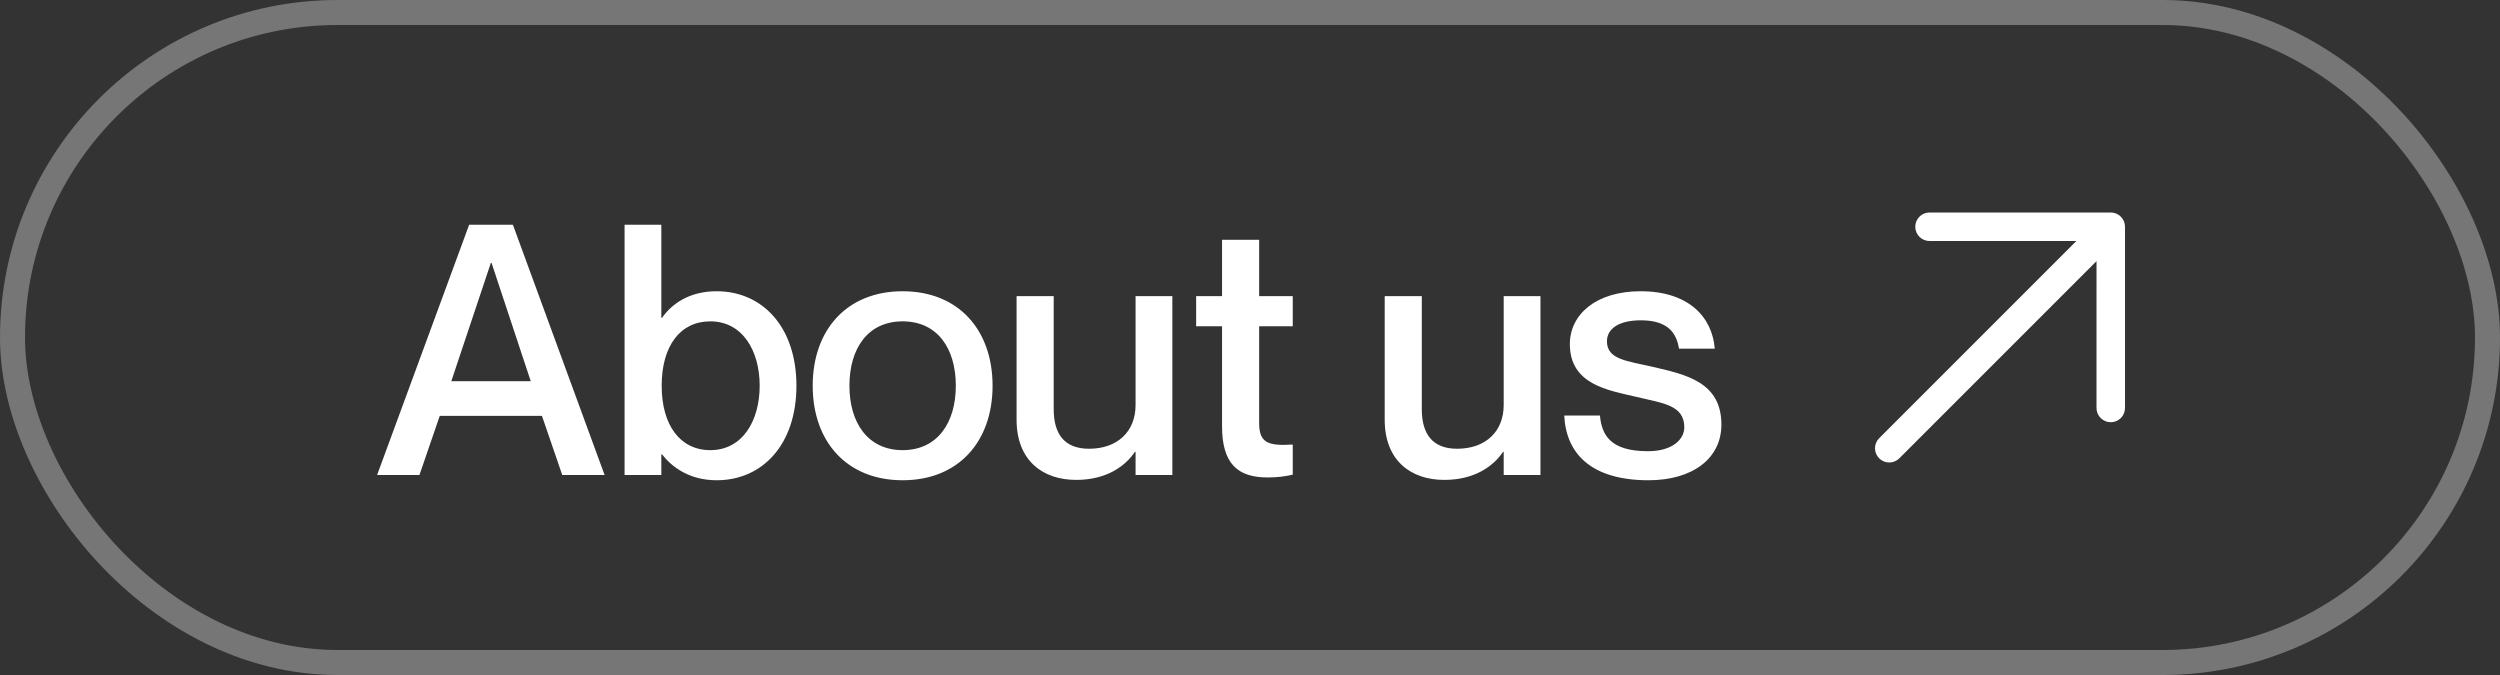 <?xml version="1.0" encoding="UTF-8"?> <svg xmlns="http://www.w3.org/2000/svg" width="100" height="27" viewBox="0 0 100 27" fill="none"><rect x="0" y="0" width="100" height="27" fill="#333333" stroke="none"/><rect x="0.5" y="0.5" width="99" height="26" rx="13" stroke="white" stroke-opacity="0.33"></rect><path d="M21.678 16.634H17.59L16.778 19H15.084L18.766 8.99H20.516L24.184 19H22.49L21.678 16.634ZM18.052 15.248H21.23L19.662 10.516H19.634L18.052 15.248ZM28.665 11.65C30.499 11.65 31.857 13.078 31.857 15.43C31.857 17.782 30.499 19.21 28.665 19.21C27.559 19.21 26.859 18.664 26.481 18.174H26.453V19H24.983V8.99H26.453V12.714H26.481C26.859 12.168 27.559 11.65 28.665 11.65ZM28.413 18.006C29.701 18.006 30.387 16.83 30.387 15.43C30.387 14.03 29.701 12.854 28.413 12.854C27.209 12.854 26.467 13.834 26.467 15.43C26.467 17.012 27.209 18.006 28.413 18.006ZM36.105 19.21C33.865 19.21 32.508 17.656 32.508 15.43C32.508 13.204 33.865 11.65 36.105 11.65C38.346 11.65 39.703 13.204 39.703 15.43C39.703 17.656 38.346 19.21 36.105 19.21ZM36.105 18.006C37.505 18.006 38.233 16.9 38.233 15.43C38.233 13.946 37.505 12.854 36.105 12.854C34.706 12.854 33.977 13.946 33.977 15.43C33.977 16.9 34.706 18.006 36.105 18.006ZM45.423 11.846H46.894V19H45.423V18.076H45.395C45.017 18.636 44.276 19.196 43.044 19.196C41.714 19.196 40.663 18.426 40.663 16.788V11.846H42.148V16.368C42.148 17.334 42.553 17.95 43.562 17.95C44.696 17.95 45.423 17.264 45.423 16.2V11.846ZM51.71 13.05H50.366V16.928C50.366 17.74 50.758 17.838 51.71 17.782V18.986C51.416 19.056 51.094 19.098 50.702 19.098C49.526 19.098 48.882 18.566 48.882 17.054V13.05H47.846V11.846H48.882V9.592H50.366V11.846H51.71V13.05ZM60.148 11.846H61.618V19H60.148V18.076H60.12C59.742 18.636 59 19.196 57.768 19.196C56.438 19.196 55.388 18.426 55.388 16.788V11.846H56.872V16.368C56.872 17.334 57.278 17.95 58.286 17.95C59.42 17.95 60.148 17.264 60.148 16.2V11.846ZM66.112 14.674C67.428 14.982 68.856 15.276 68.856 16.984C68.856 18.356 67.68 19.21 65.944 19.21C63.634 19.21 62.64 18.132 62.57 16.62H63.998C64.068 17.39 64.404 18.048 65.916 18.048C66.938 18.048 67.372 17.544 67.372 17.096C67.372 16.2 66.518 16.13 65.468 15.878C64.334 15.612 62.794 15.388 62.794 13.764C62.794 12.588 63.83 11.65 65.622 11.65C67.568 11.65 68.492 12.7 68.59 13.946H67.162C67.064 13.386 66.784 12.812 65.636 12.812C64.754 12.812 64.278 13.148 64.278 13.652C64.278 14.38 65.076 14.436 66.112 14.674Z" fill="white"></path><path d="M84.43 16.889C84.355 16.889 84.281 16.875 84.212 16.846C84.143 16.817 84.08 16.775 84.027 16.722C83.974 16.669 83.932 16.607 83.903 16.537C83.875 16.468 83.86 16.394 83.86 16.319L83.861 10.445L75.972 18.333C75.865 18.44 75.721 18.5 75.57 18.5C75.418 18.5 75.274 18.44 75.167 18.333C75.06 18.226 75 18.081 75 17.93C75 17.779 75.06 17.634 75.167 17.528L83.055 9.639L77.181 9.64C77.029 9.64 76.885 9.58 76.778 9.473C76.671 9.366 76.611 9.221 76.611 9.07C76.611 8.919 76.671 8.774 76.778 8.667C76.885 8.56 77.03 8.5 77.181 8.5L84.43 8.5C84.505 8.5 84.579 8.515 84.648 8.543C84.717 8.572 84.78 8.614 84.833 8.667C84.886 8.72 84.928 8.783 84.957 8.852C84.985 8.921 85 8.995 85 9.07L85 16.319C85 16.394 84.985 16.468 84.957 16.537C84.928 16.607 84.886 16.669 84.833 16.722C84.78 16.775 84.717 16.817 84.648 16.846C84.579 16.875 84.505 16.889 84.43 16.889Z" fill="white"></path></svg> 